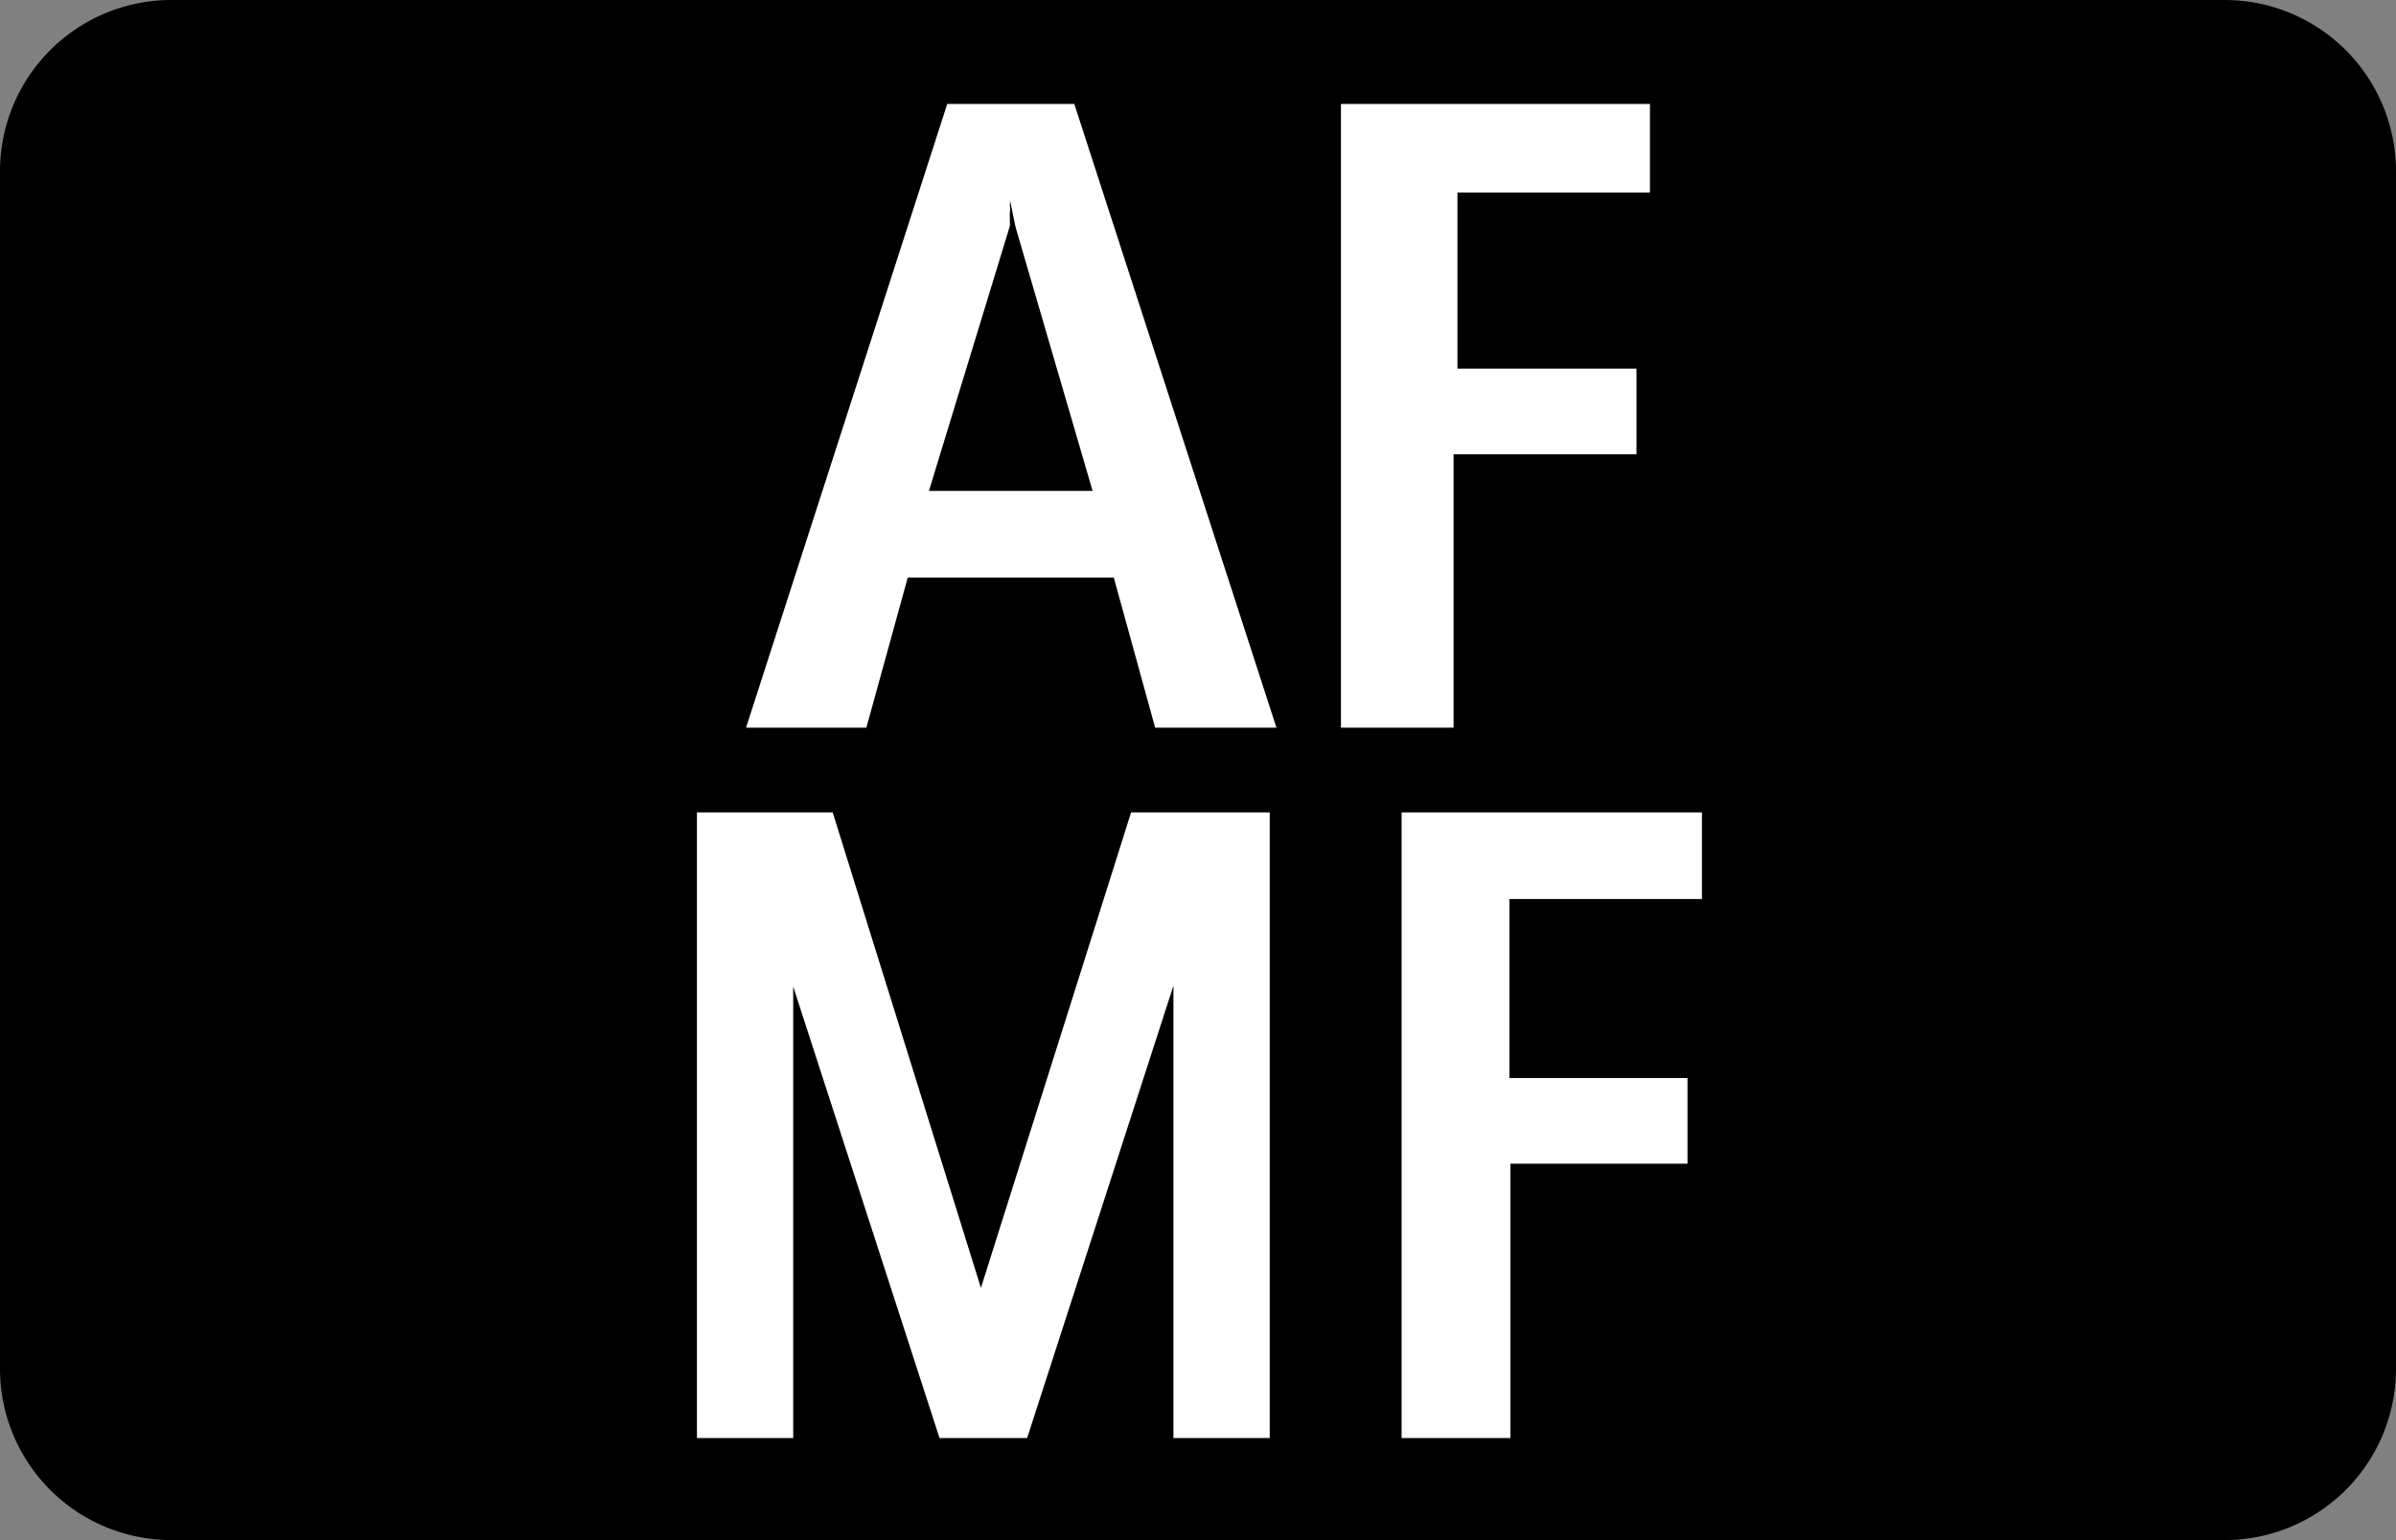 <svg id="icon" xmlns="http://www.w3.org/2000/svg" width="24.89" height="16" viewBox="0 0 24.89 16">
  <rect x="0" y="0" width="24.89" height="16" fill="#808080" stroke="none"/>
  <defs>
    <style>
      .cls-1 {
        fill: #fff;
      }
    </style>
  </defs>
  <rect class="cls-1" x="5.59" width="13.71" height="16"/>
  <g>
    <path d="M23.11,0H1.78A1.78,1.78,0,0,0,0,1.78V14.22A1.78,1.78,0,0,0,1.78,16H23.11a1.78,1.78,0,0,0,1.78-1.78V1.78A1.78,1.78,0,0,0,23.11,0ZM13.19,14.94h-1v-4.7l-1.52,4.7H9.76L8.24,10.25v4.69h-1V8.44H8.65l1.54,4.94,1.56-4.94h1.44ZM12,7.56,11.57,6H9.43L9,7.56H7.75L9.84,1.08h1.32l2.1,6.48Zm1.93-6.48h3.21V2h-2V3.83H17v.89H15.1V7.56H13.93Zm3.75,8.26h-2V11.2h1.85v.89H15.69v2.85H14.56V8.44h3.12Z" transform="translate(0)"/>
    <path d="M10.49,2.07a.18.18,0,0,1,0,.06.25.25,0,0,1,0,.08s0,.06,0,.08a.35.35,0,0,1,0,.06L9.65,5.1h1.7l-.8-2.74Z" transform="translate(0)"/>
  </g>
</svg>
